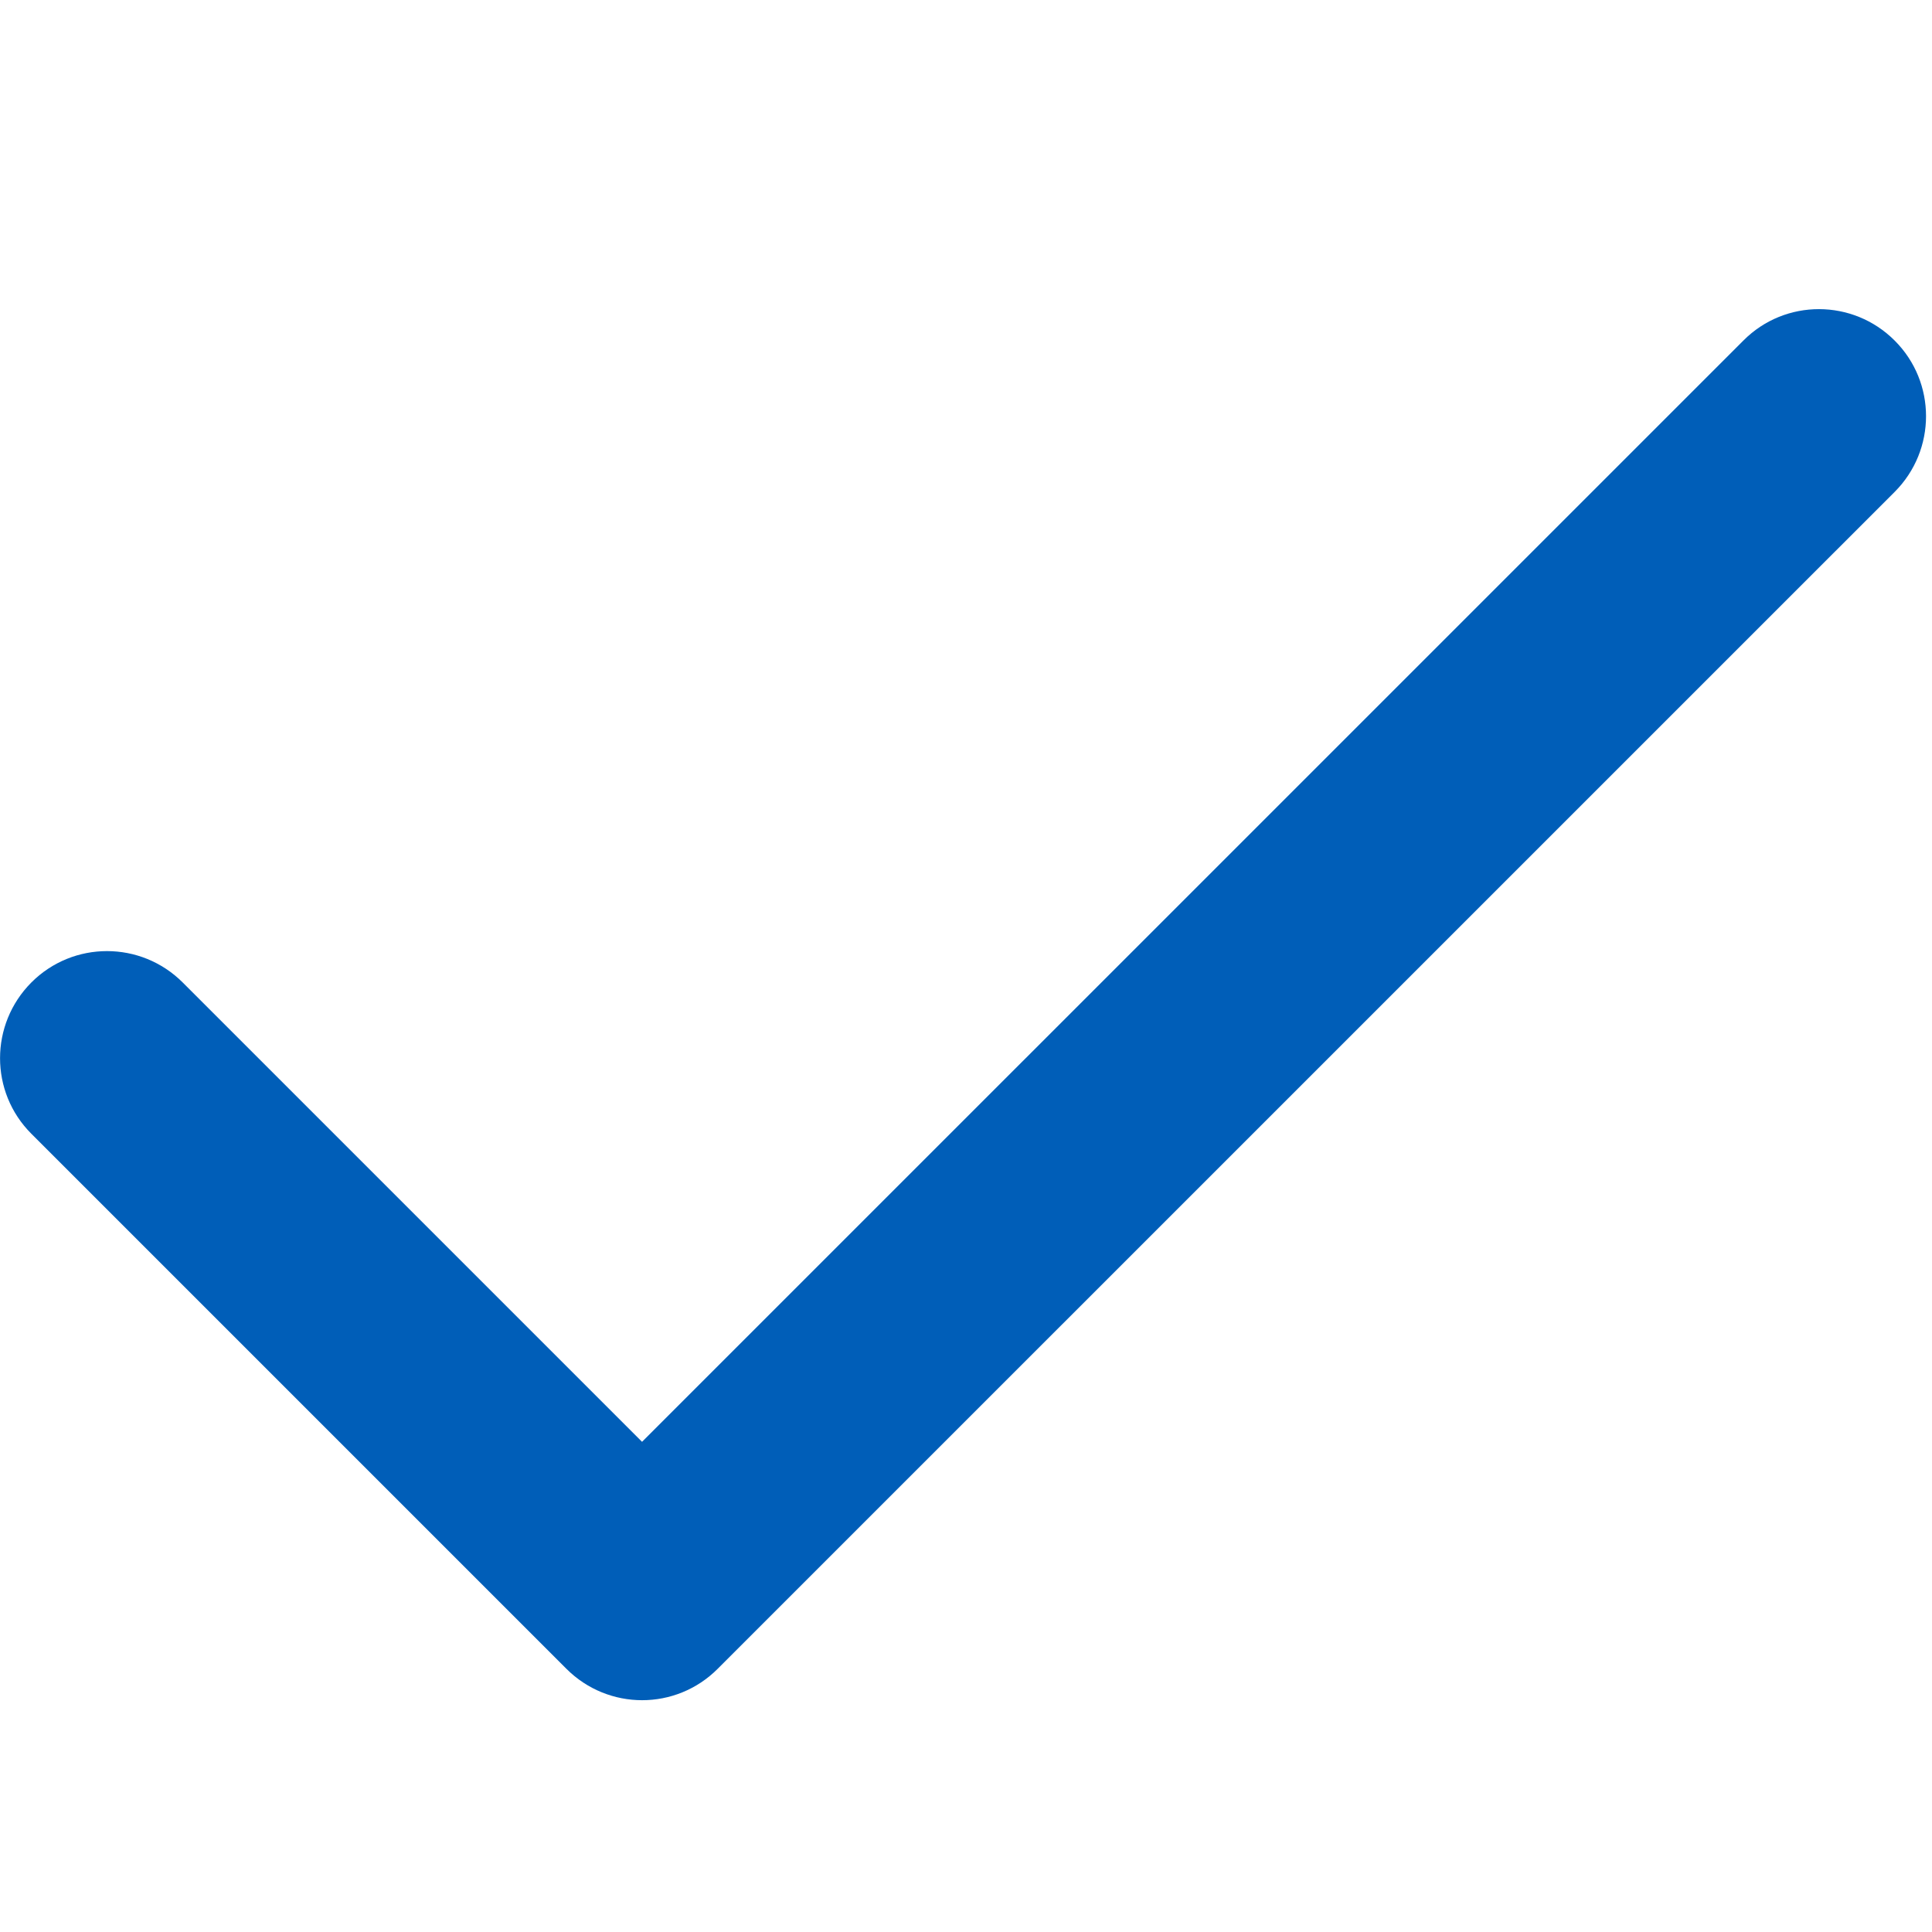 <?xml version="1.0" encoding="utf-8"?>
<!-- Generator: Adobe Illustrator 16.0.0, SVG Export Plug-In . SVG Version: 6.00 Build 0)  -->
<!DOCTYPE svg PUBLIC "-//W3C//DTD SVG 1.1//EN" "http://www.w3.org/Graphics/SVG/1.1/DTD/svg11.dtd">
<svg version="1.1" id="圖層_1" xmlns="http://www.w3.org/2000/svg" xmlns:xlink="http://www.w3.org/1999/xlink" x="0px" y="0px"
	 width="25px" height="25px" viewBox="0 0 25 25" enable-background="new 0 0 25 25" xml:space="preserve">
<path fill="#005EB8" d="M22.561,4.405L8.308,18.657l-5.944-5.944c-0.542-0.541-1.418-0.541-1.958,0c-0.54,0.542-0.541,1.418,0,1.958
	l6.923,6.923c0.542,0.542,1.418,0.542,1.958,0l15.23-15.229c0.541-0.542,0.541-1.418,0-1.958C23.977,3.866,23.1,3.864,22.561,4.405"
	/>
</svg>
